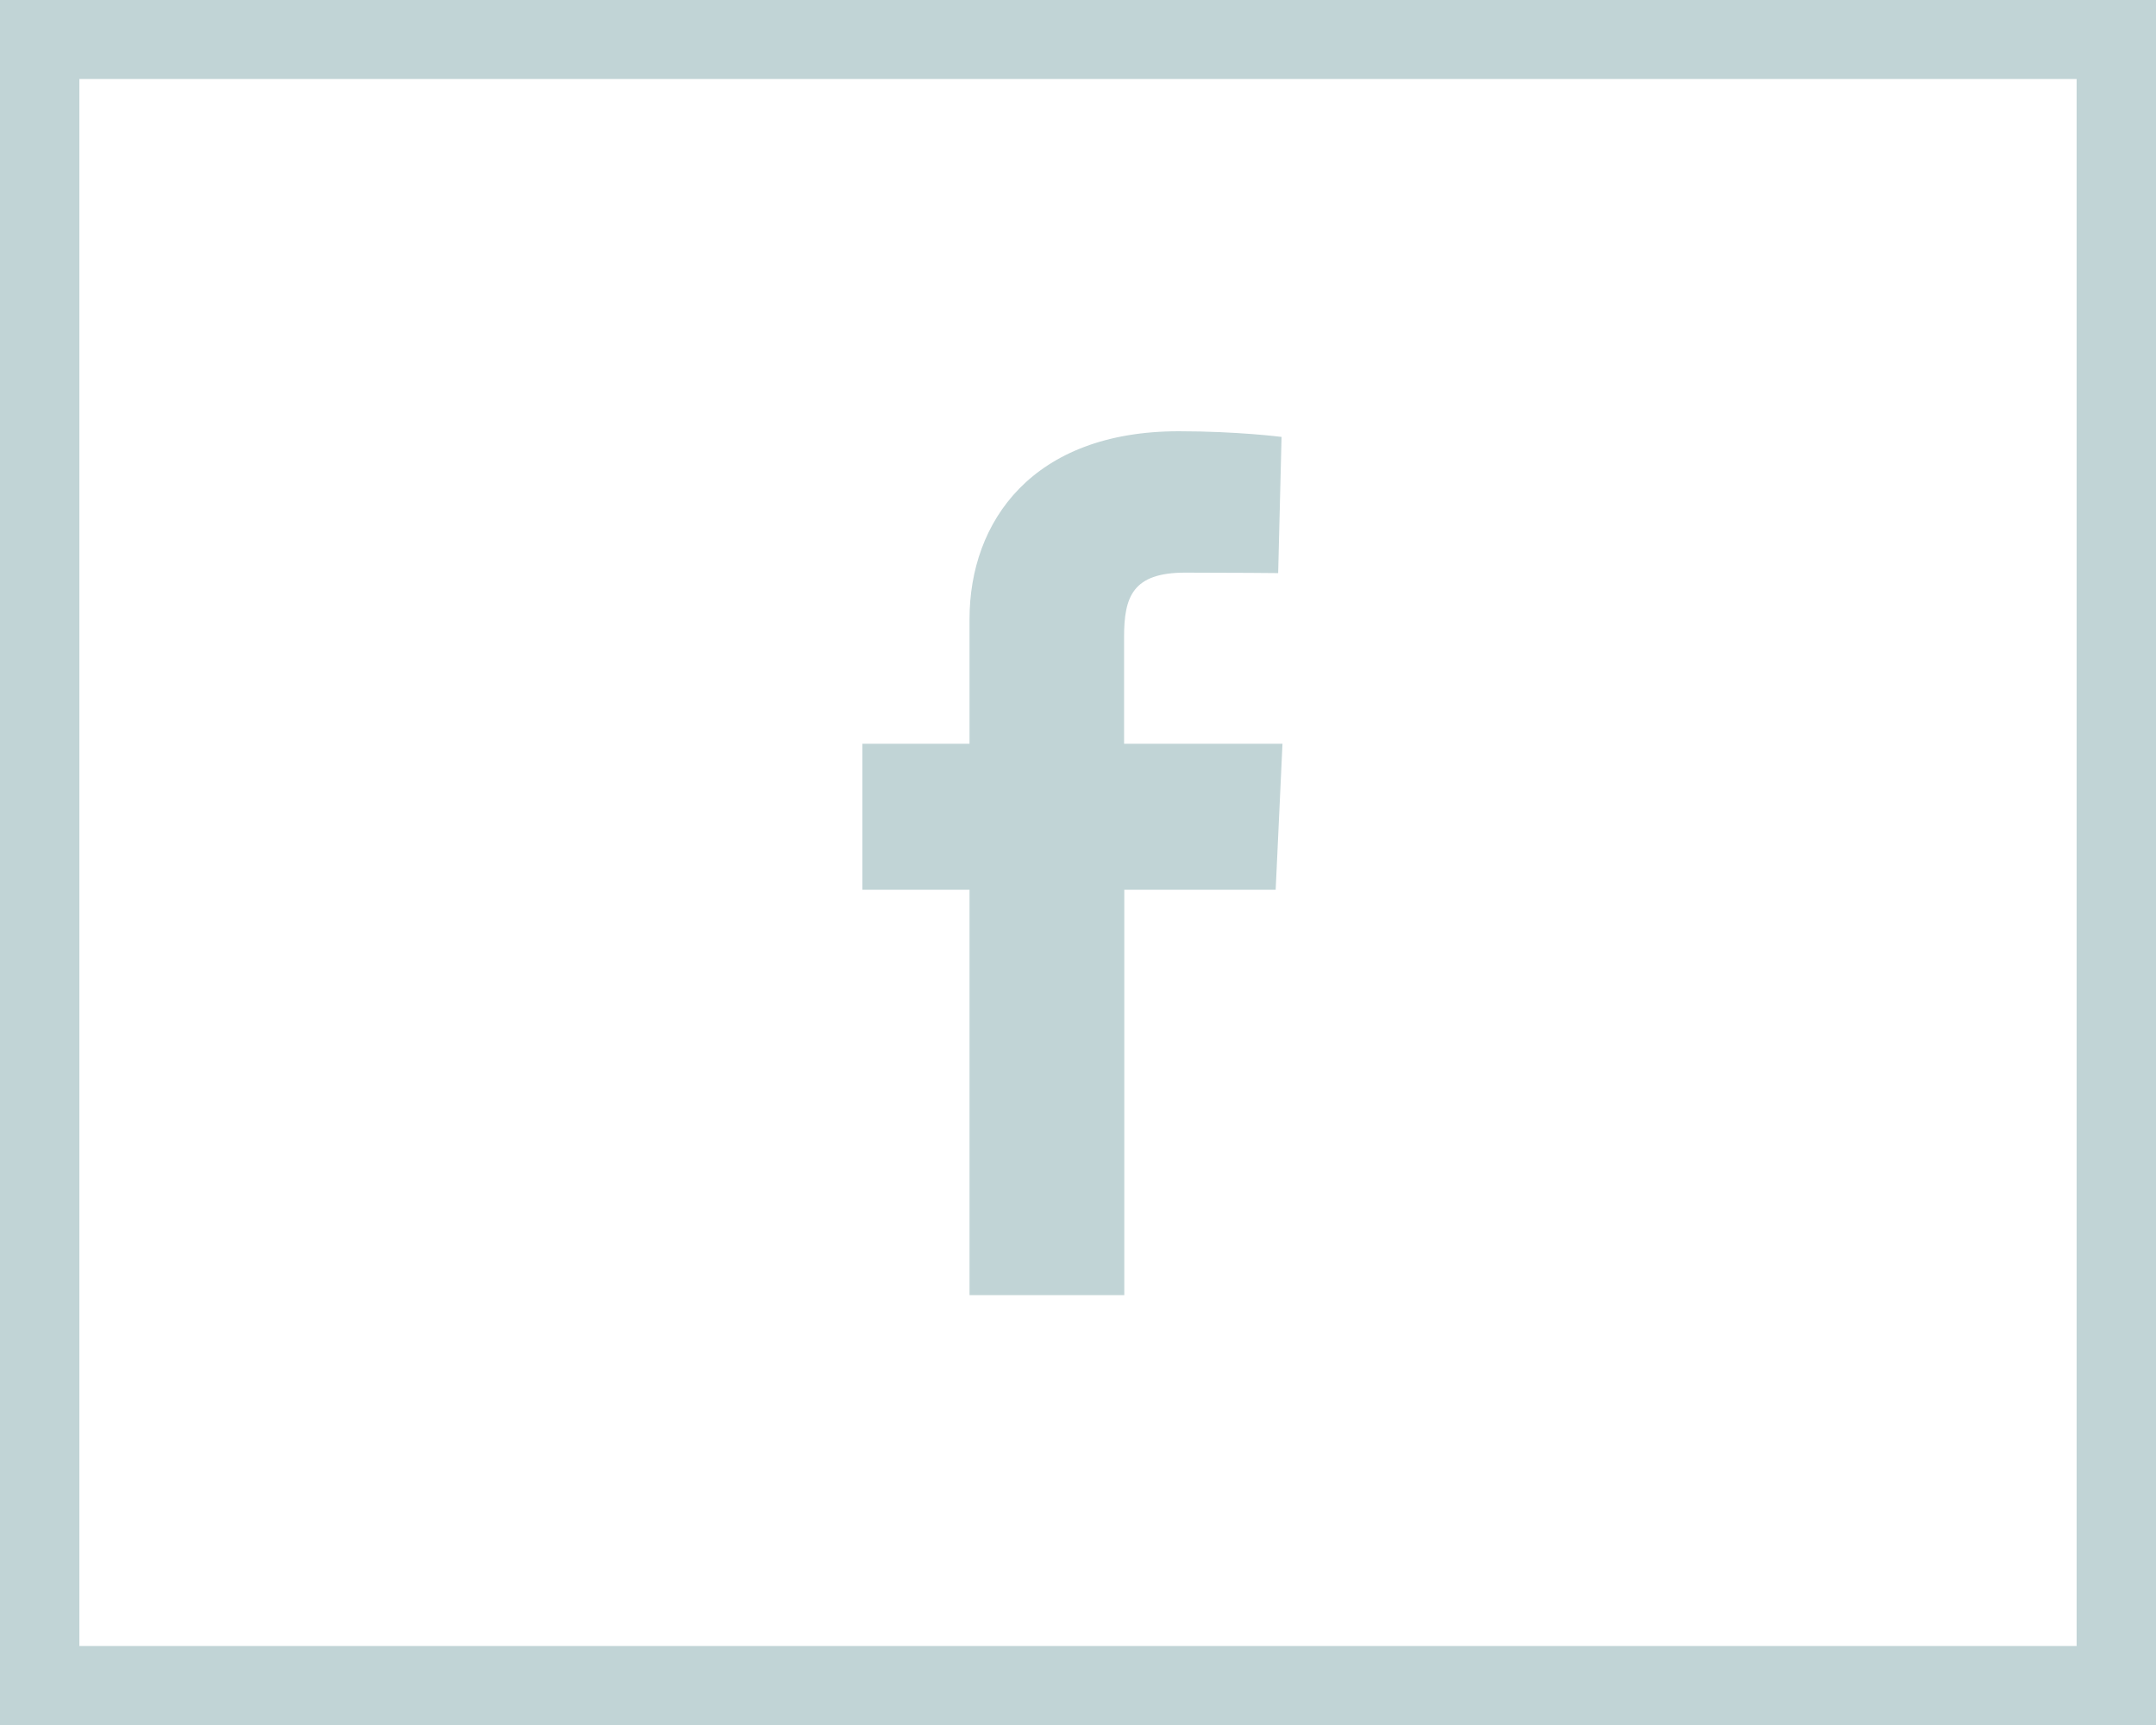 <svg xmlns="http://www.w3.org/2000/svg" width="70" height="56" viewBox="0 0 70 56" fill="none"><path d="M31.478 42.044V28.884H28V24.146H31.478V20.101C31.478 16.918 33.534 14 38.272 14C40.187 14 41.609 14.184 41.609 14.184L41.499 18.605C41.499 18.605 40.055 18.59 38.478 18.59C36.768 18.59 36.496 19.379 36.496 20.683C36.496 21.715 36.496 18.48 36.496 24.146H41.639L41.418 28.884H36.503V42.044H31.478Z" fill="#C1D4D6"></path><path d="M70 56H0V0H70V56ZM2.577 53.435H67.423V2.565H2.577V53.435Z" fill="#C1D4D6"></path></svg>